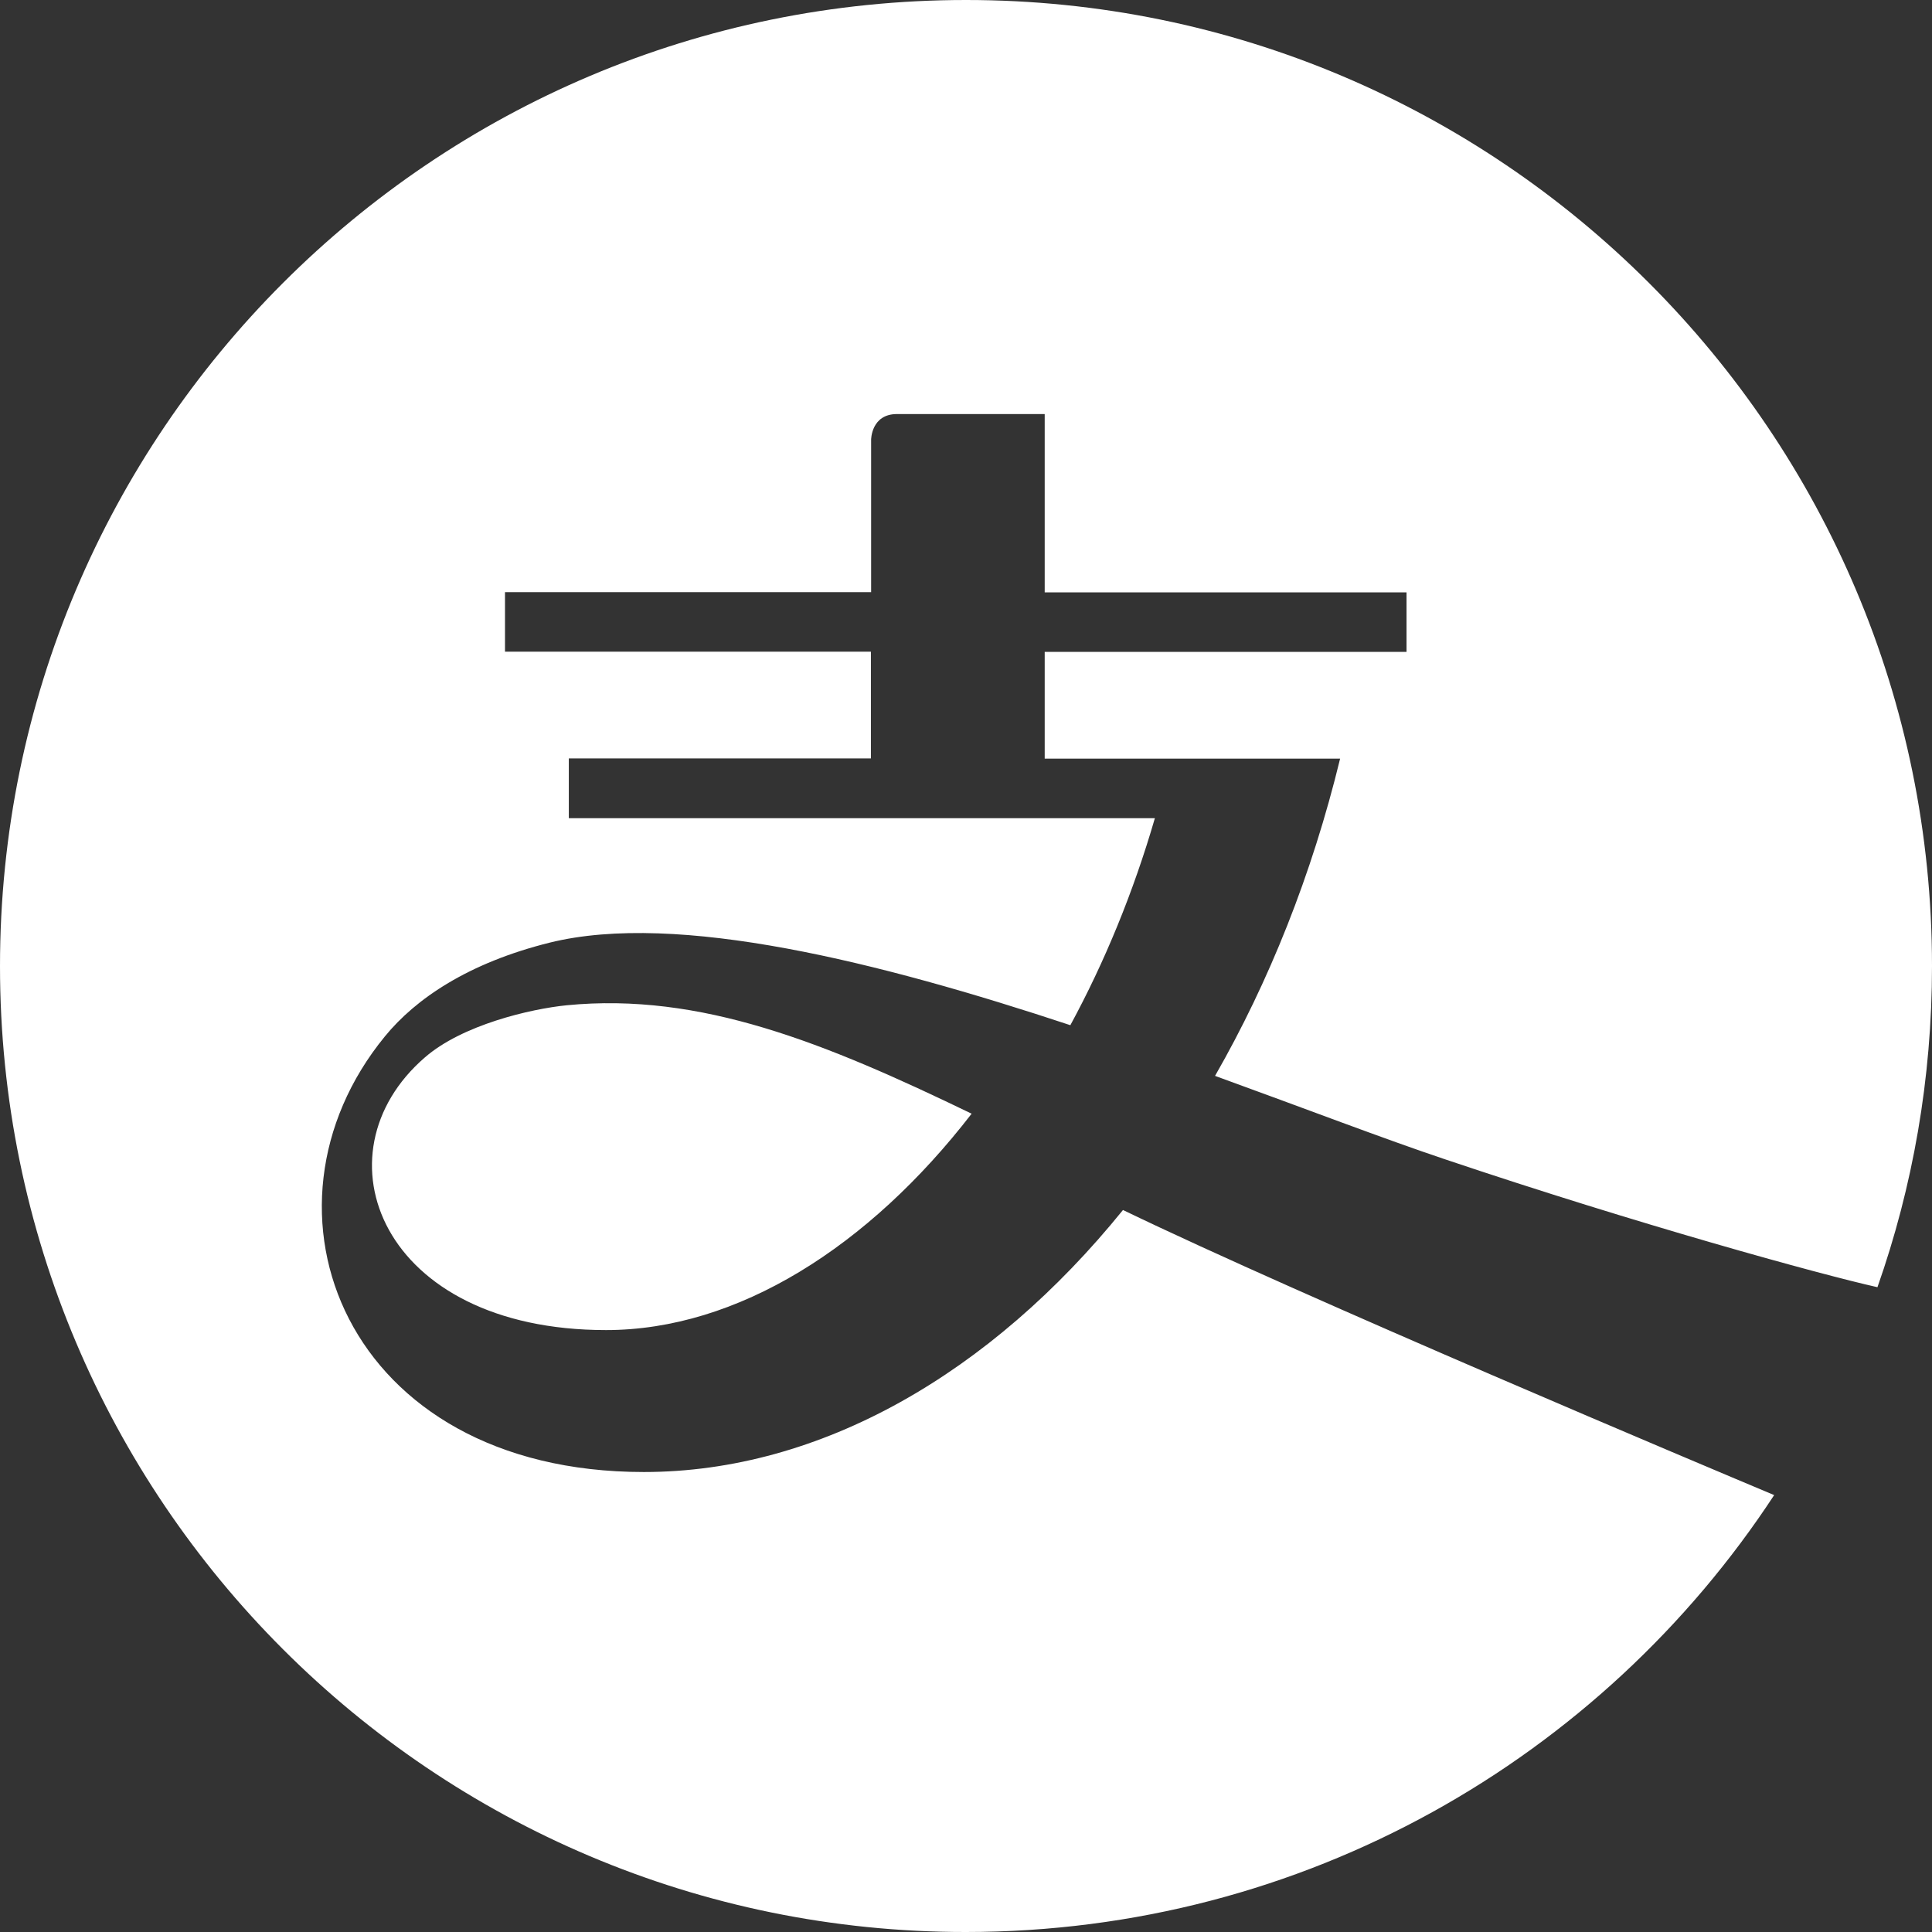 <?xml version="1.0" standalone="no"?><!DOCTYPE svg PUBLIC "-//W3C//DTD SVG 1.1//EN" "http://www.w3.org/Graphics/SVG/1.1/DTD/svg11.dtd"><svg t="1629727148801" class="icon" viewBox="0 0 1024 1024" version="1.1" xmlns="http://www.w3.org/2000/svg" p-id="1492" xmlns:xlink="http://www.w3.org/1999/xlink" width="200" height="200"><rect x="0" y="0" width="1024" height="1024" fill="#333333" stroke="none"/><defs><style type="text/css"></style></defs><path d="M995.086 682.247c-30.63-6.858-127.315-33.49-229.144-67.778-31.77-10.63-74.4-26.975-121.942-44.234 28.572-49.835 51.314-106.526 66.286-168.133H553.714v-56.578h191.772v-31.547H553.714v-94.524h-78.285c-13.715 0-13.715 13.601-13.715 13.601v80.81H267.657v31.545H461.6v56.579H301.485v31.66h310.629c-11.43 39.319-26.629 76.237-44.801 109.727C466.513 510 358.97 482.91 291.428 499.599c-43.2 10.744-71.086 29.717-87.43 49.72C128.914 640.986 182.742 780.2 341.257 780.2c93.714 0 183.999-52.462 253.943-138.872 96.114 46.405 311.657 137.043 345.143 151.102C848.914 931.876 691.2 1024 511.886 1024 229.256 1024.114 0 794.831 0 512.057S229.257 0 512 0s512 229.283 512 512.057c0 59.664-10.17 116.927-28.914 170.19zM321.215 704.97c-119.694 0-155.133-93.443-96.03-144.506 19.777-17.25 55.903-25.703 75.109-27.645 71.106-6.969 136.954 19.877 214.692 57.46-54.53 70.596-124.151 114.691-193.771 114.691z" fill="#ffffff" p-id="1493" data-spm-anchor-id="a313x.7781069.0.i8" class=""></path></svg>
